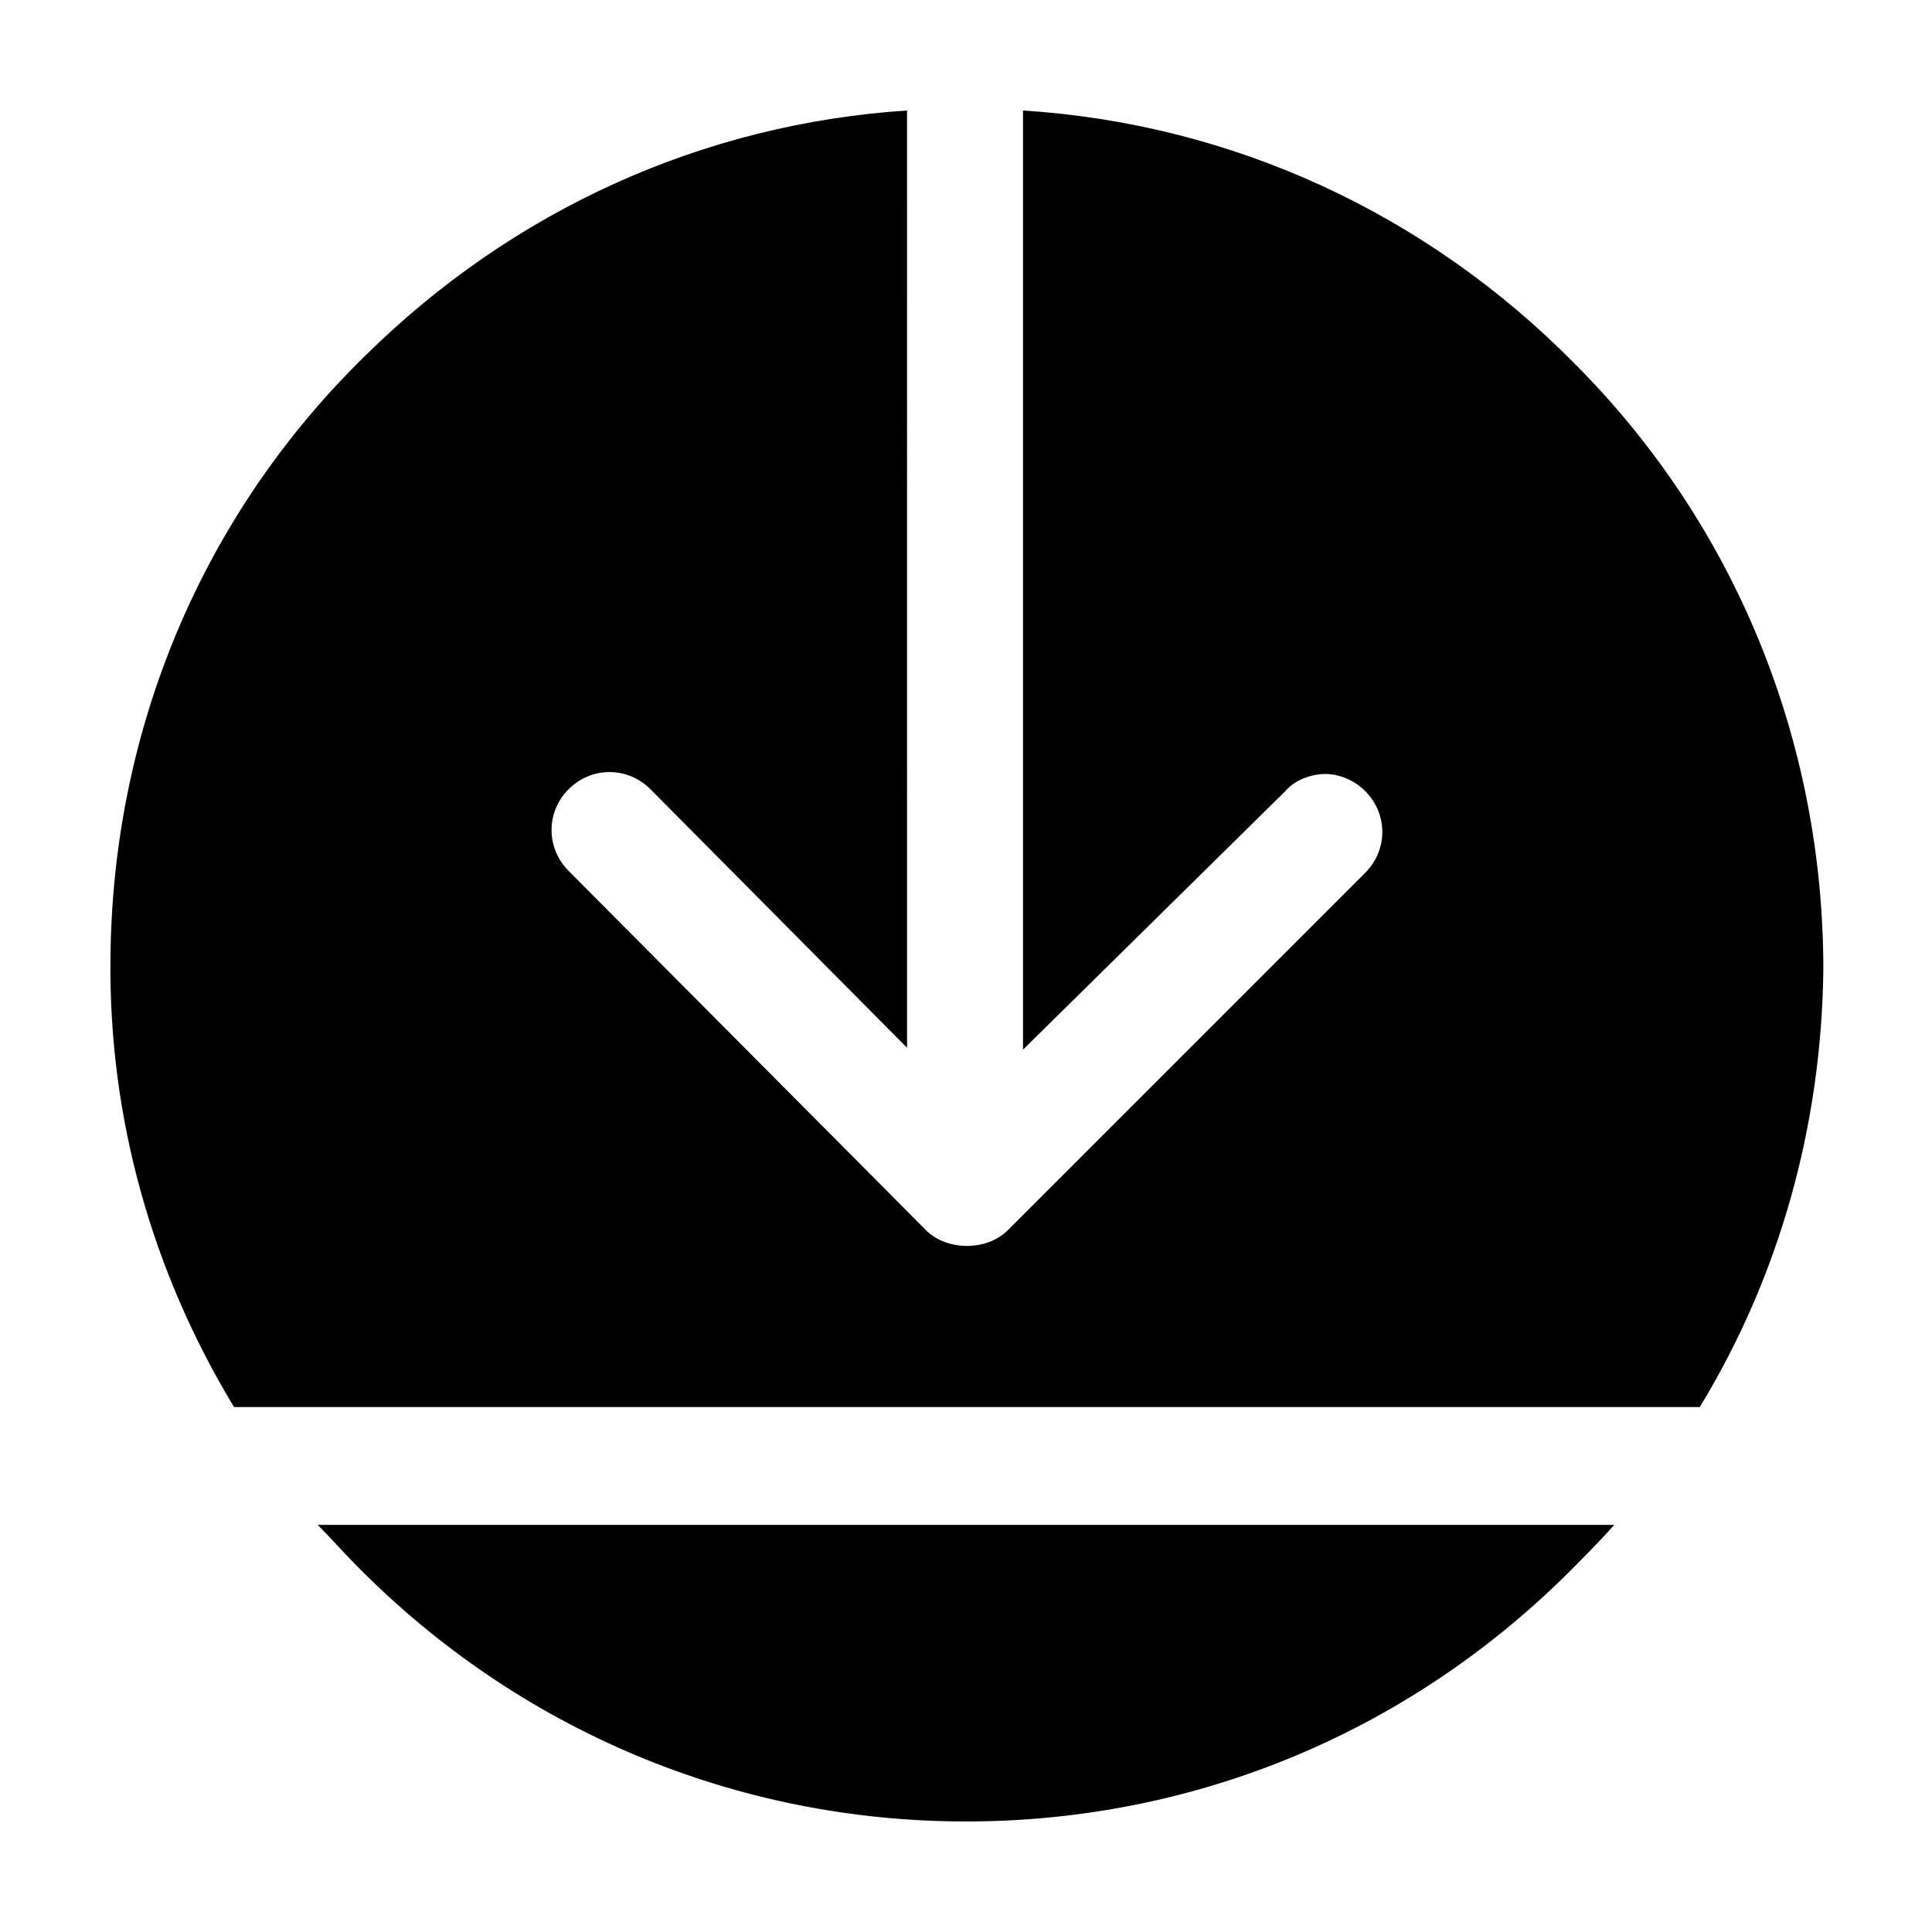 <?xml version="1.0" encoding="UTF-8"?>
<!-- Uploaded to: ICON Repo, www.svgrepo.com, Generator: ICON Repo Mixer Tools -->
<svg fill="#000000" width="800px" height="800px" version="1.1" viewBox="144 144 512 512" xmlns="http://www.w3.org/2000/svg">
 <g>
  <path d="m561.22 240.29c-39.297-39.801-90.688-63.477-146.11-67.004v248.88l69.527-68.52c2.519-3.023 7.055-4.535 10.578-4.535 3.527 0 7.559 1.512 10.578 4.535 6.047 6.047 6.047 15.617 0 21.664l-94.715 94.715c-5.543 5.543-16.121 5.543-21.664 0l-94.715-95.219c-6.047-6.047-6.047-15.617 0-21.664s15.617-6.047 21.664 0l68.016 68.52-0.004-248.38c-53.906 3.527-104.29 26.199-143.59 64.992-43.324 42.316-67.004 99.25-67.508 159.71-0.504 42.32 11.082 83.129 32.746 118.9h388.44c21.16-34.762 32.242-74.562 32.746-115.88 0-60.457-23.172-117.89-65.996-160.72z"/>
  <path d="m238.78 559.2c42.82 43.328 100.26 67.508 161.22 67.508 59.953 0 116.38-23.176 159.2-65.496 4.535-4.535 8.566-8.566 12.594-13.098h-343.6c3.527 3.527 7.055 7.559 10.582 11.086z"/>
 </g>
</svg>